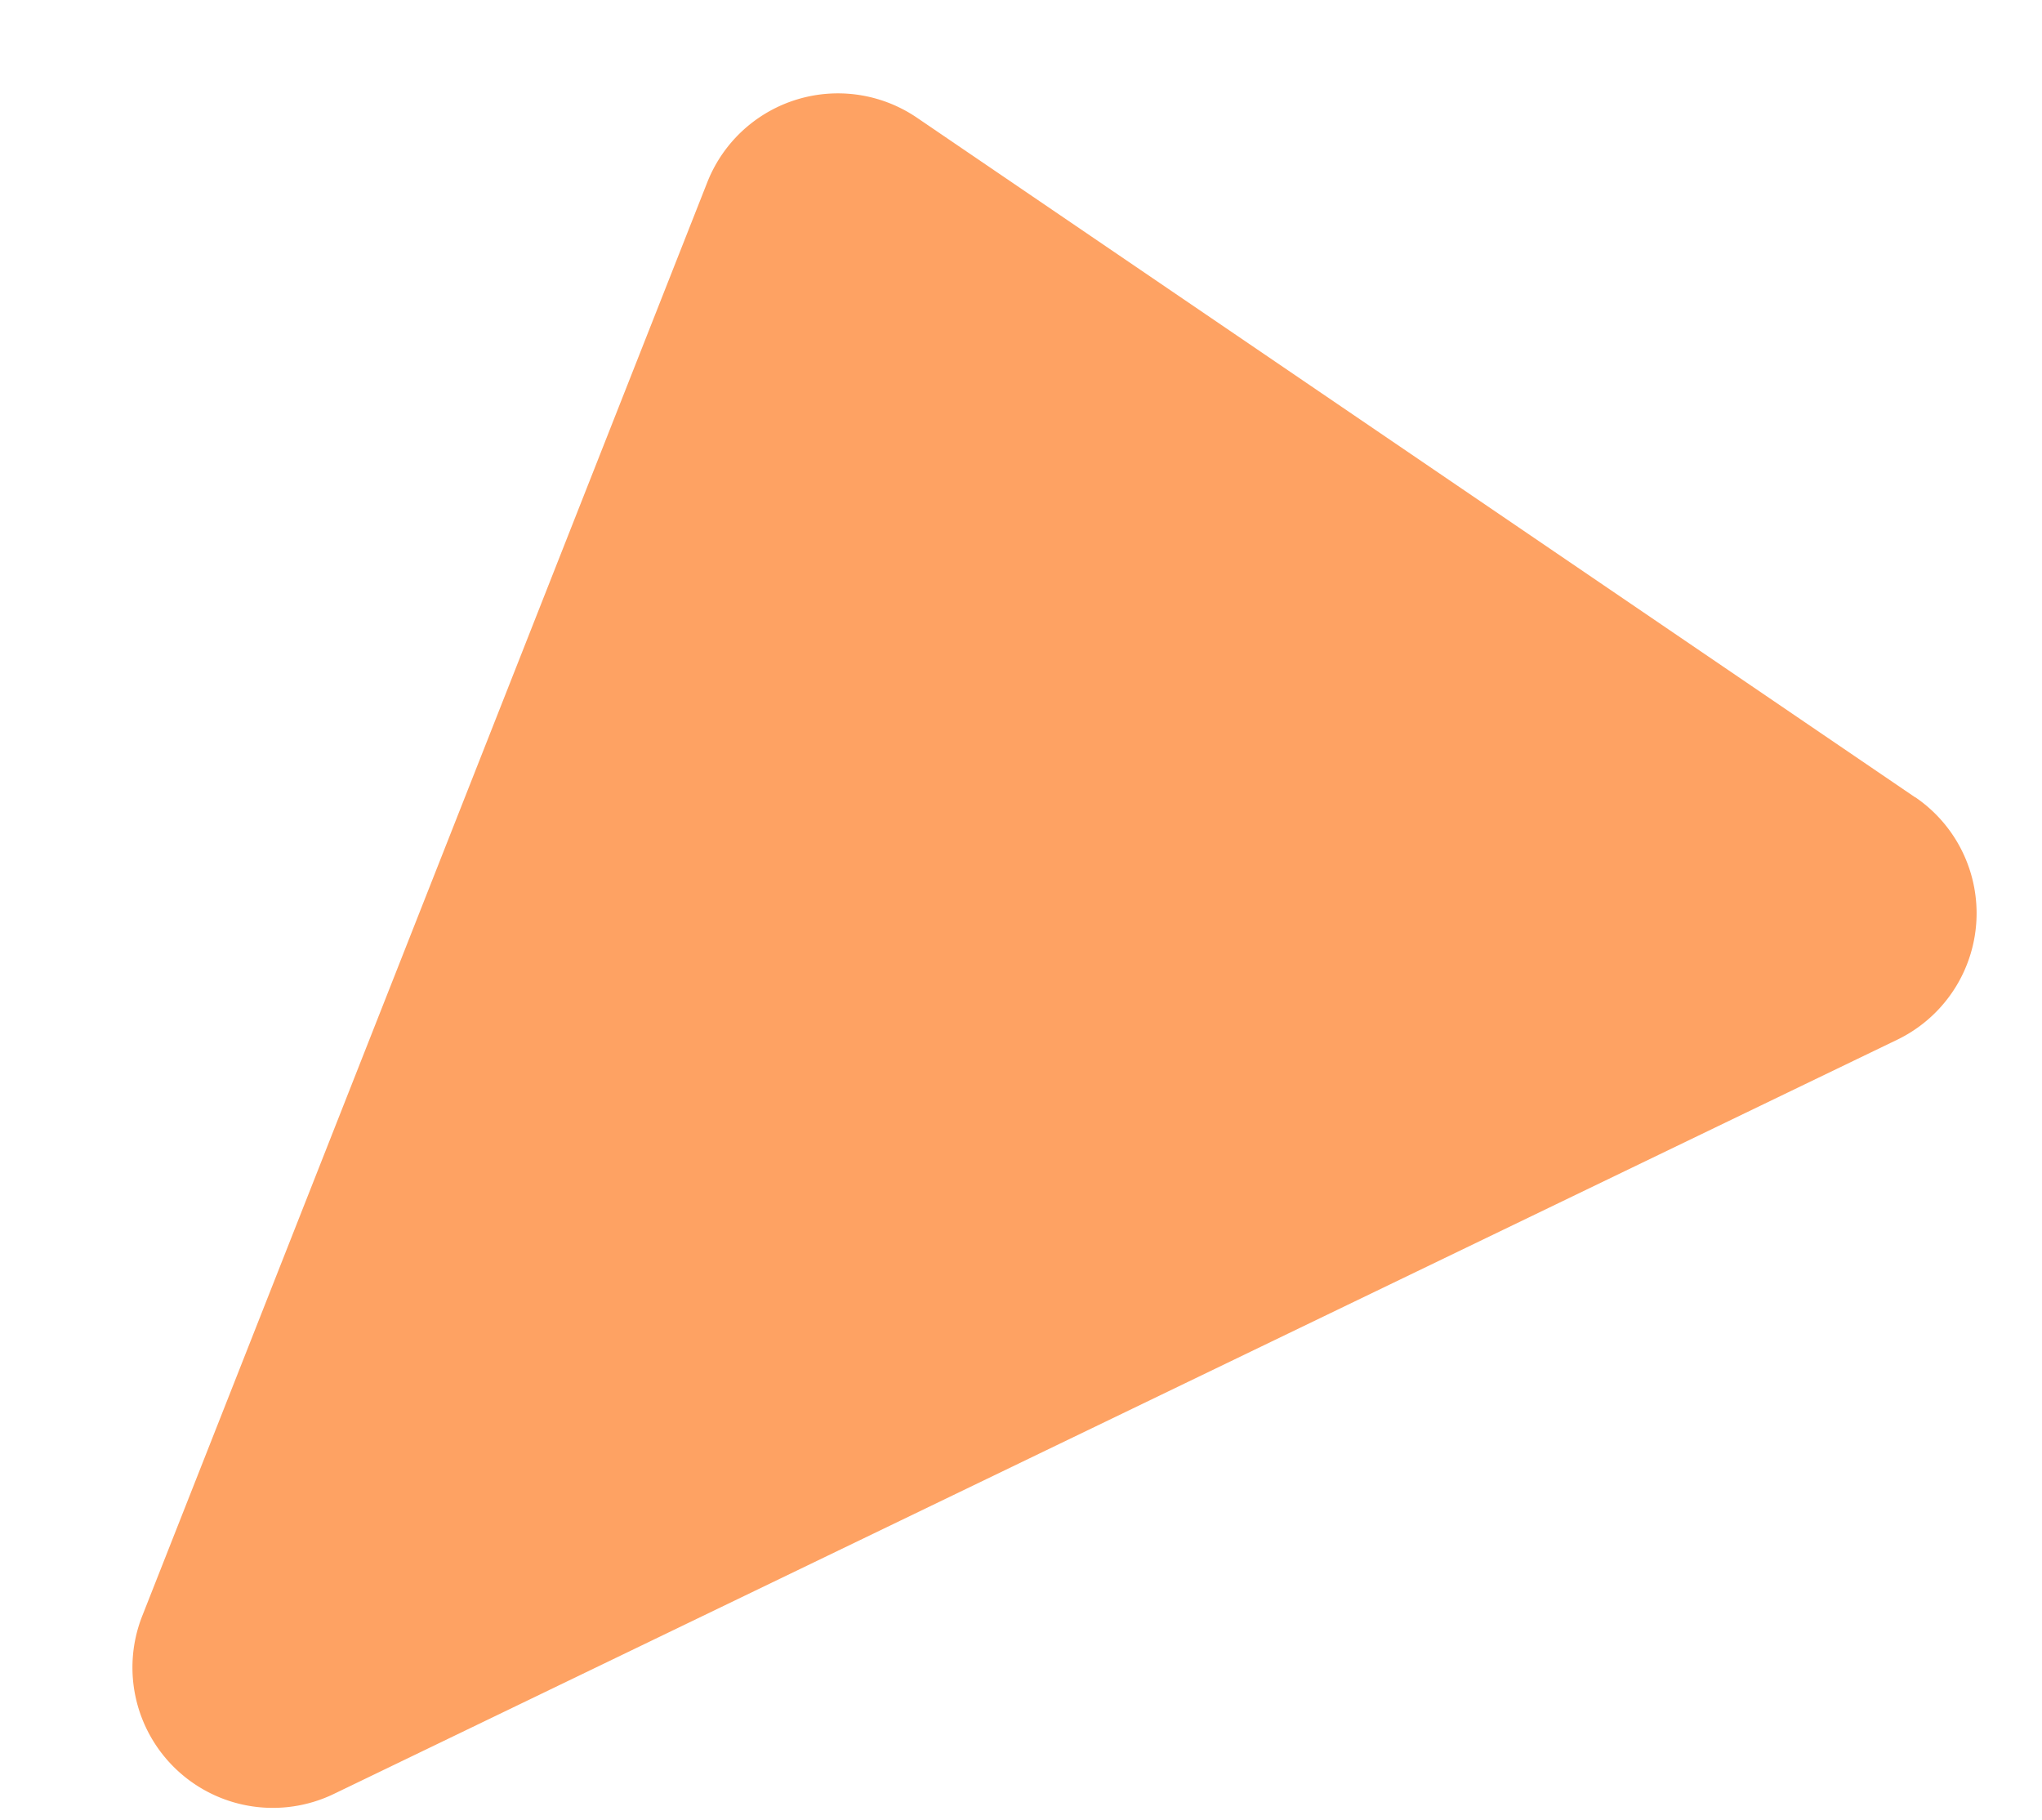 <svg xmlns="http://www.w3.org/2000/svg" width="57.77" height="51.491" viewBox="0 0 57.77 51.491">
  <path id="Path_3886" data-name="Path 3886" d="M52.421,22.515,25.962.9a3.973,3.973,0,0,0-6.067,1.3L.431,41.217A3.972,3.972,0,0,0,5.393,46.7l45.922-17.4a3.972,3.972,0,0,0,1.106-6.79" transform="translate(0 4.696) rotate(-5)" fill="#fd8634" opacity="0.768"/>
</svg>
